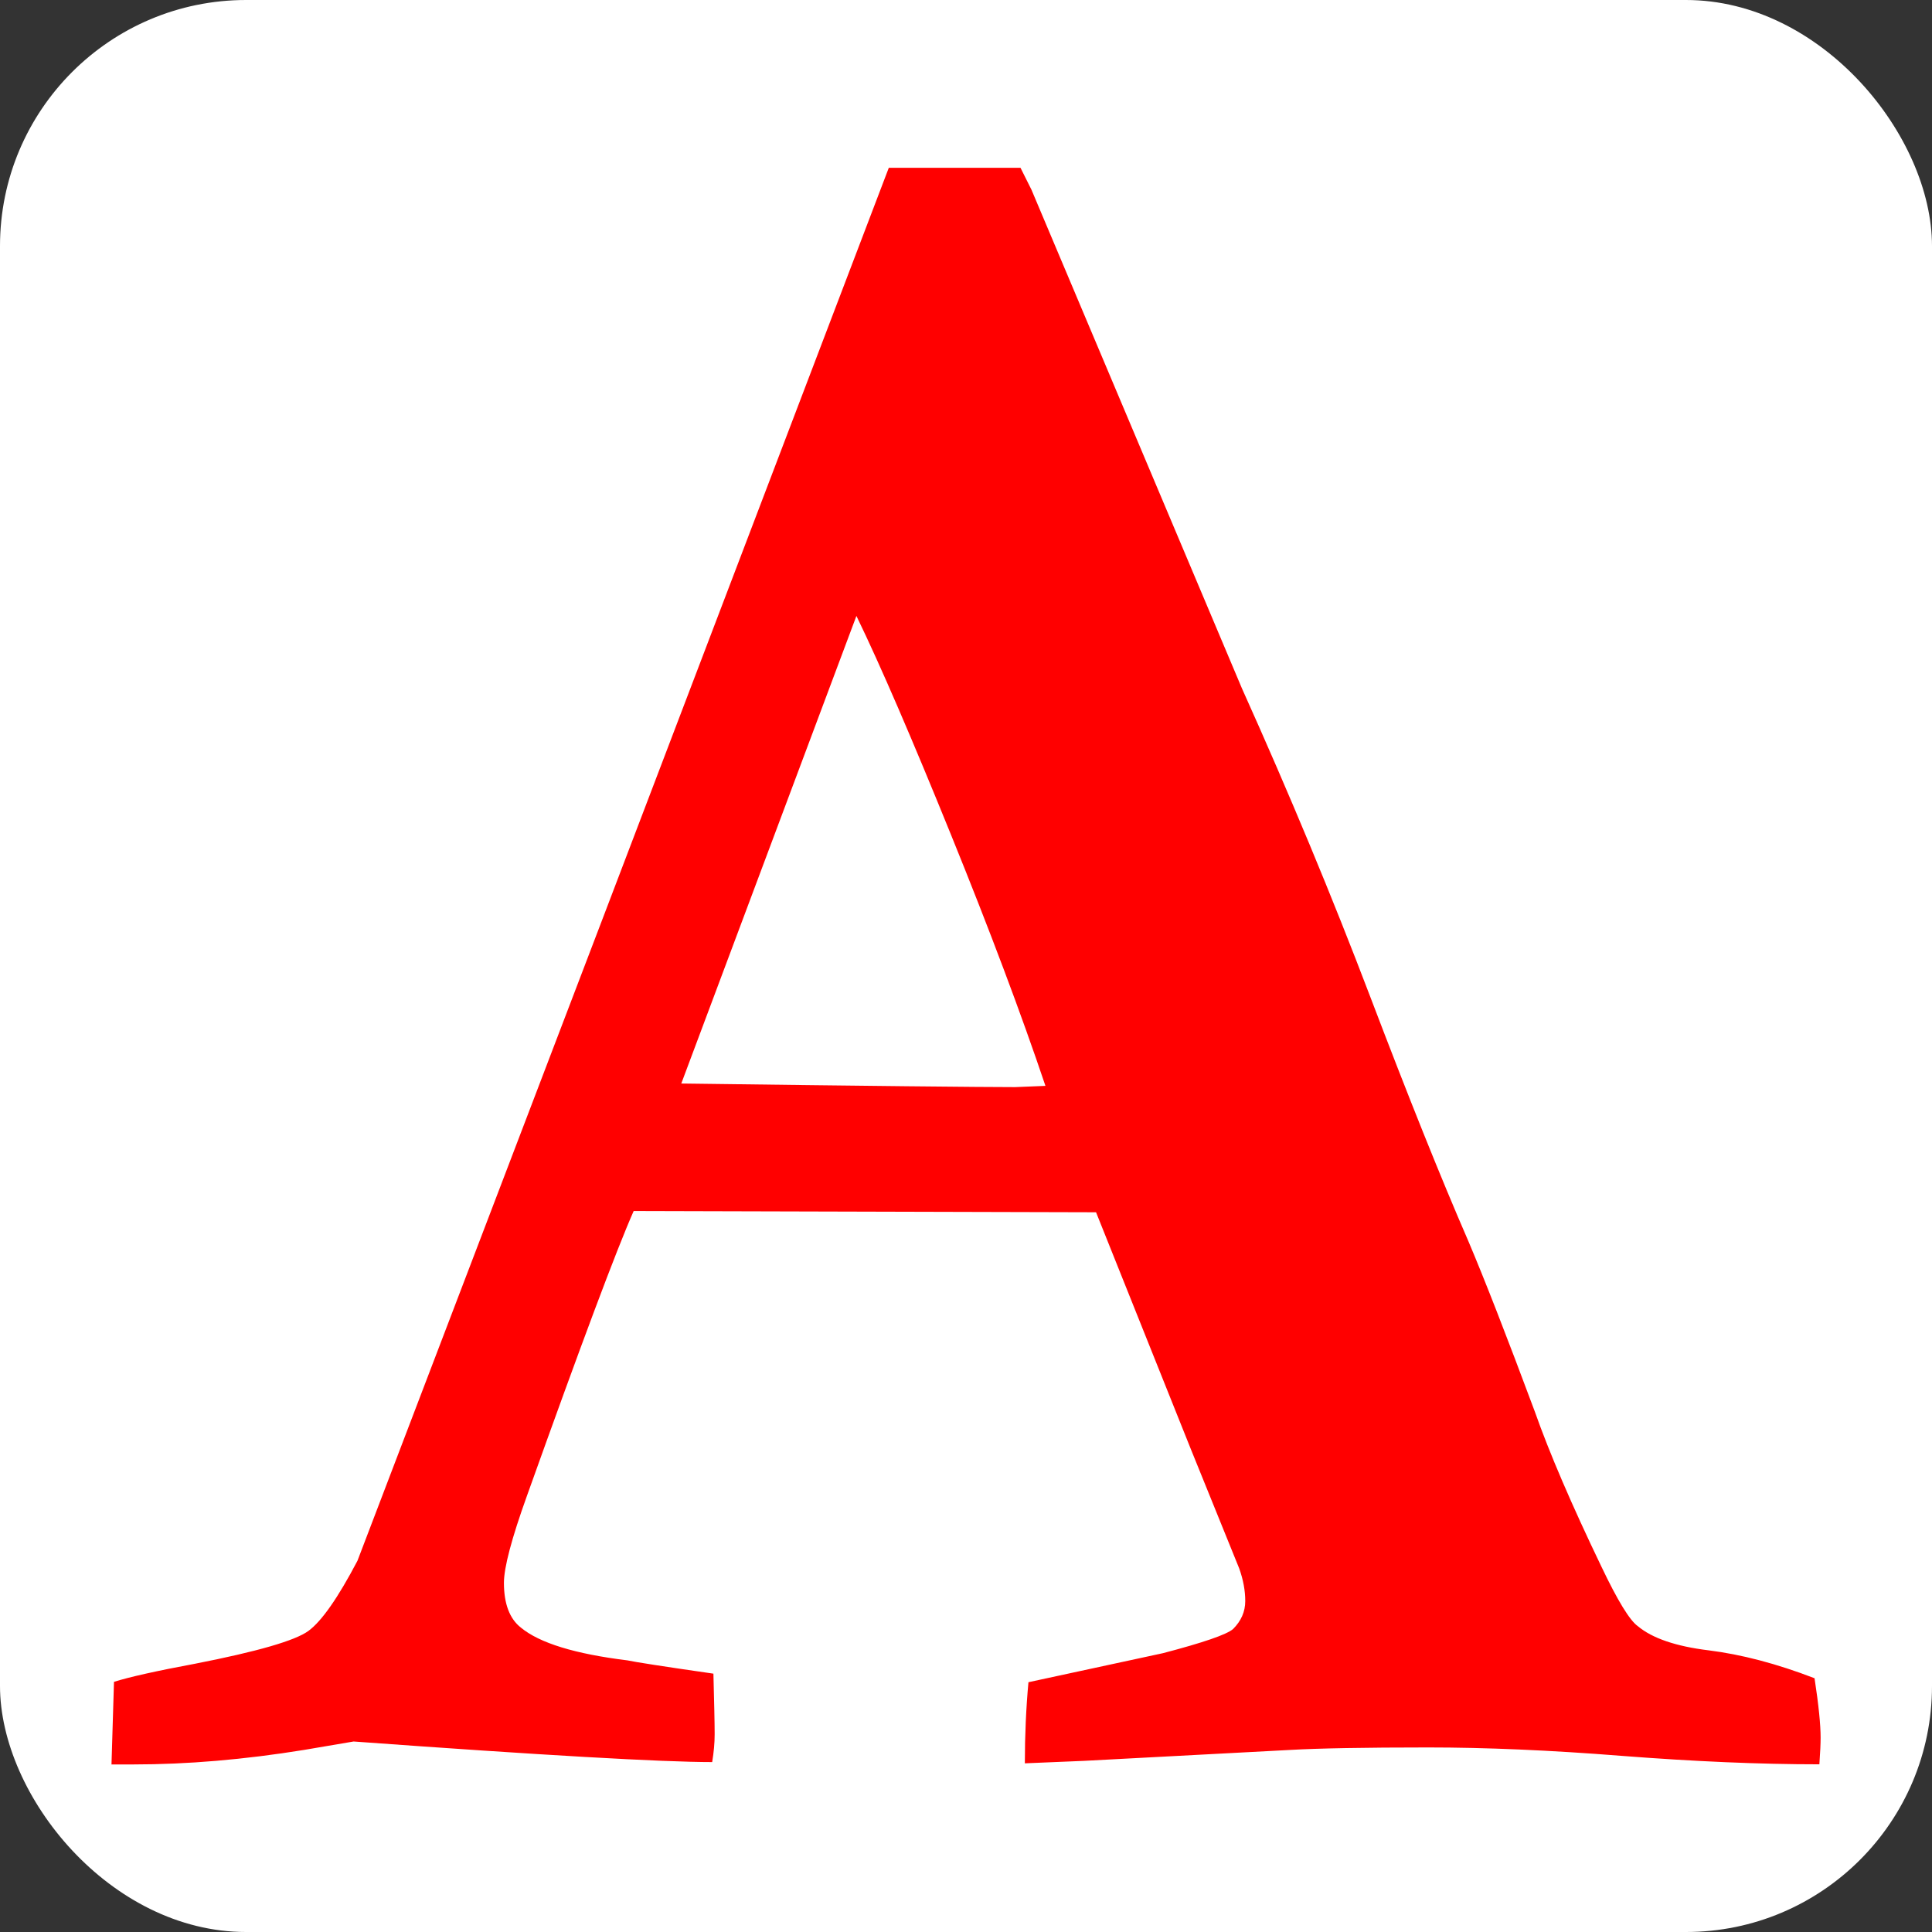 <?xml version="1.0" encoding="UTF-8"?> <svg xmlns="http://www.w3.org/2000/svg" id="_Слой_2" data-name="Слой 2" viewBox="0 0 155.77 155.77"><rect x="0" y="0" width="155.77" height="155.77" fill="#333333" stroke="none"/> <defs> <style> .cls-1 { fill: #fff; } .cls-2 { fill: red; } </style> </defs> <g id="_Слой_4" data-name="Слой 4"> <g> <rect class="cls-1" x="0" y="0" width="155.77" height="155.77" rx="19.84" ry="19.84"></rect> <path class="cls-2" d="M8.99,142.24l.2-6.64c1.24-.39,3.42-.88,6.54-1.46,5.01-.98,8.06-1.86,9.13-2.64s2.39-2.67,3.96-5.66l19.71-51.62L71.66,13.53h10.62l.88,1.76,16.98,40.23c3.84,8.53,7.28,16.81,10.34,24.85,3.06,8.04,5.69,14.6,7.9,19.68,1.3,3.06,3.09,7.65,5.37,13.77,1.17,3.32,2.96,7.49,5.37,12.5,1.3,2.73,2.28,4.33,2.93,4.79,1.17,.98,3.08,1.63,5.71,1.95,2.64,.33,5.48,1.07,8.54,2.25,.33,2.15,.49,3.74,.49,4.79,0,.46-.03,1.17-.1,2.15-4.82,0-10.12-.23-15.92-.68-5.79-.46-11-.68-15.62-.68-5.14,0-8.85,.07-11.13,.2l-16.6,.88-4.79,.2c0-2.28,.1-4.46,.29-6.54l10.84-2.34c3.25-.85,5.14-1.5,5.66-1.95,.65-.65,.98-1.4,.98-2.25s-.16-1.72-.49-2.64l-3.88-9.57-7.66-19.14-37.28-.1c-1.38,3.12-4.25,10.78-8.6,22.95-1.24,3.45-1.86,5.79-1.86,7.03,0,1.69,.46,2.9,1.37,3.61,1.5,1.24,4.36,2.12,8.59,2.64,.59,.13,2.9,.49,6.93,1.07,.06,2.34,.1,3.97,.1,4.88,0,.72-.07,1.46-.2,2.25-4.04,0-13.67-.55-28.91-1.66l-4,.68c-4.82,.78-9.41,1.17-13.77,1.17h-1.76Zm45.94-54.88c15.21,.2,24.19,.29,26.92,.29l2.44-.1c-1.95-5.79-4.49-12.55-7.62-20.26s-5.66-13.59-7.62-17.63l-14.12,37.7Z"></path> </g> </g> </svg> 